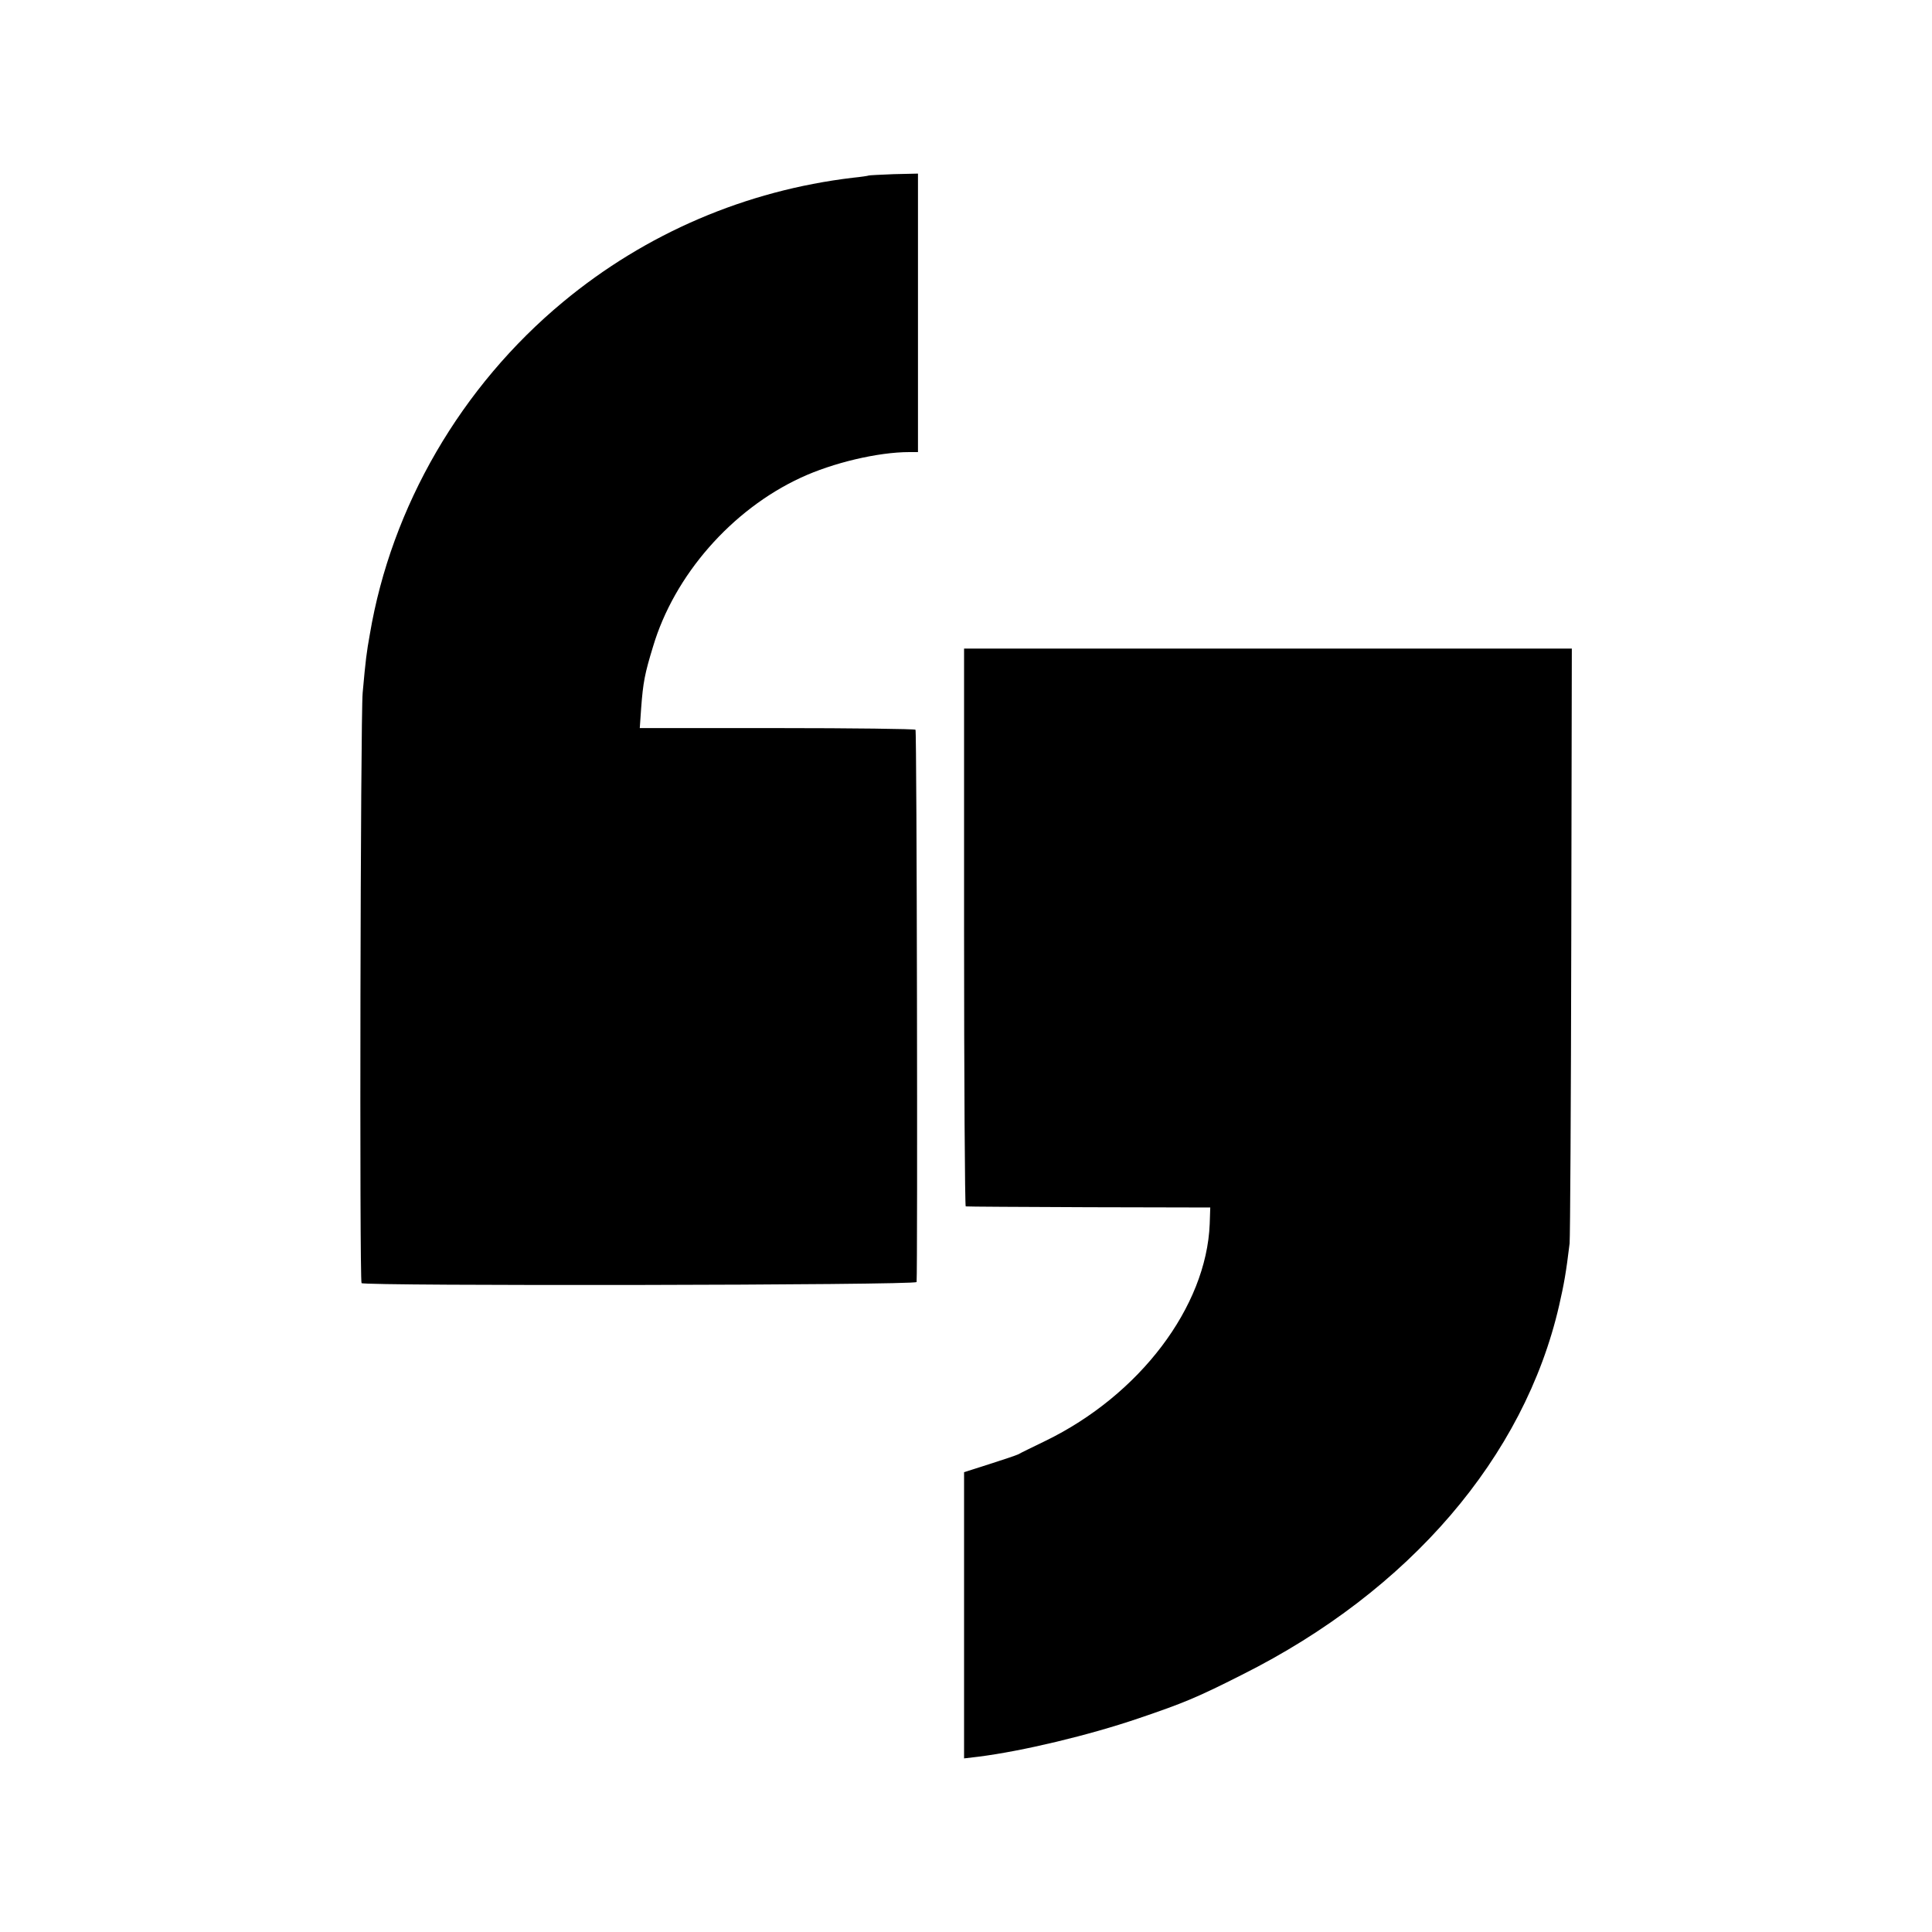 <?xml version="1.0" standalone="no"?>
<!DOCTYPE svg PUBLIC "-//W3C//DTD SVG 20010904//EN"
 "http://www.w3.org/TR/2001/REC-SVG-20010904/DTD/svg10.dtd">
<svg version="1.0" xmlns="http://www.w3.org/2000/svg"
 width="700pt" height="700pt" viewBox="0 0 700 700"
 preserveAspectRatio="xMidYMid meet">
<g transform="translate(0,700) scale(0.1,-0.1)"
fill="#000000" stroke="none">
<path d="M3147 6364 c-1 -1 -27 -5 -57 -8 -387 -46 -750 -201 -1050 -450 -369
-306 -622 -741 -700 -1204 -12 -67 -15 -90 -26 -212 -8 -85 -12 -2128 -4
-2139 8 -11 2010 -8 2011 4 4 55 1 1997 -4 2001 -3 3 -229 6 -502 6 l-497 0 5
72 c7 94 13 125 43 223 77 259 285 496 535 612 116 54 280 93 394 93 l31 0 0
505 0 504 -88 -2 c-49 -2 -90 -4 -91 -5z"/>
<path d="M3493 3640 c0 -555 3 -1011 6 -1011 3 -1 204 -2 446 -3 l440 -1 -2
-60 c-12 -300 -254 -620 -596 -786 -45 -22 -89 -43 -97 -48 -8 -4 -56 -20
-106 -36 l-91 -29 0 -518 0 -519 51 6 c160 20 402 78 581 139 165 56 213 76
375 158 607 304 1023 789 1149 1338 18 79 25 118 38 225 2 22 5 516 6 1098 l2
1057 -1101 0 -1101 0 0 -1010z"/>
</g>
</svg>
